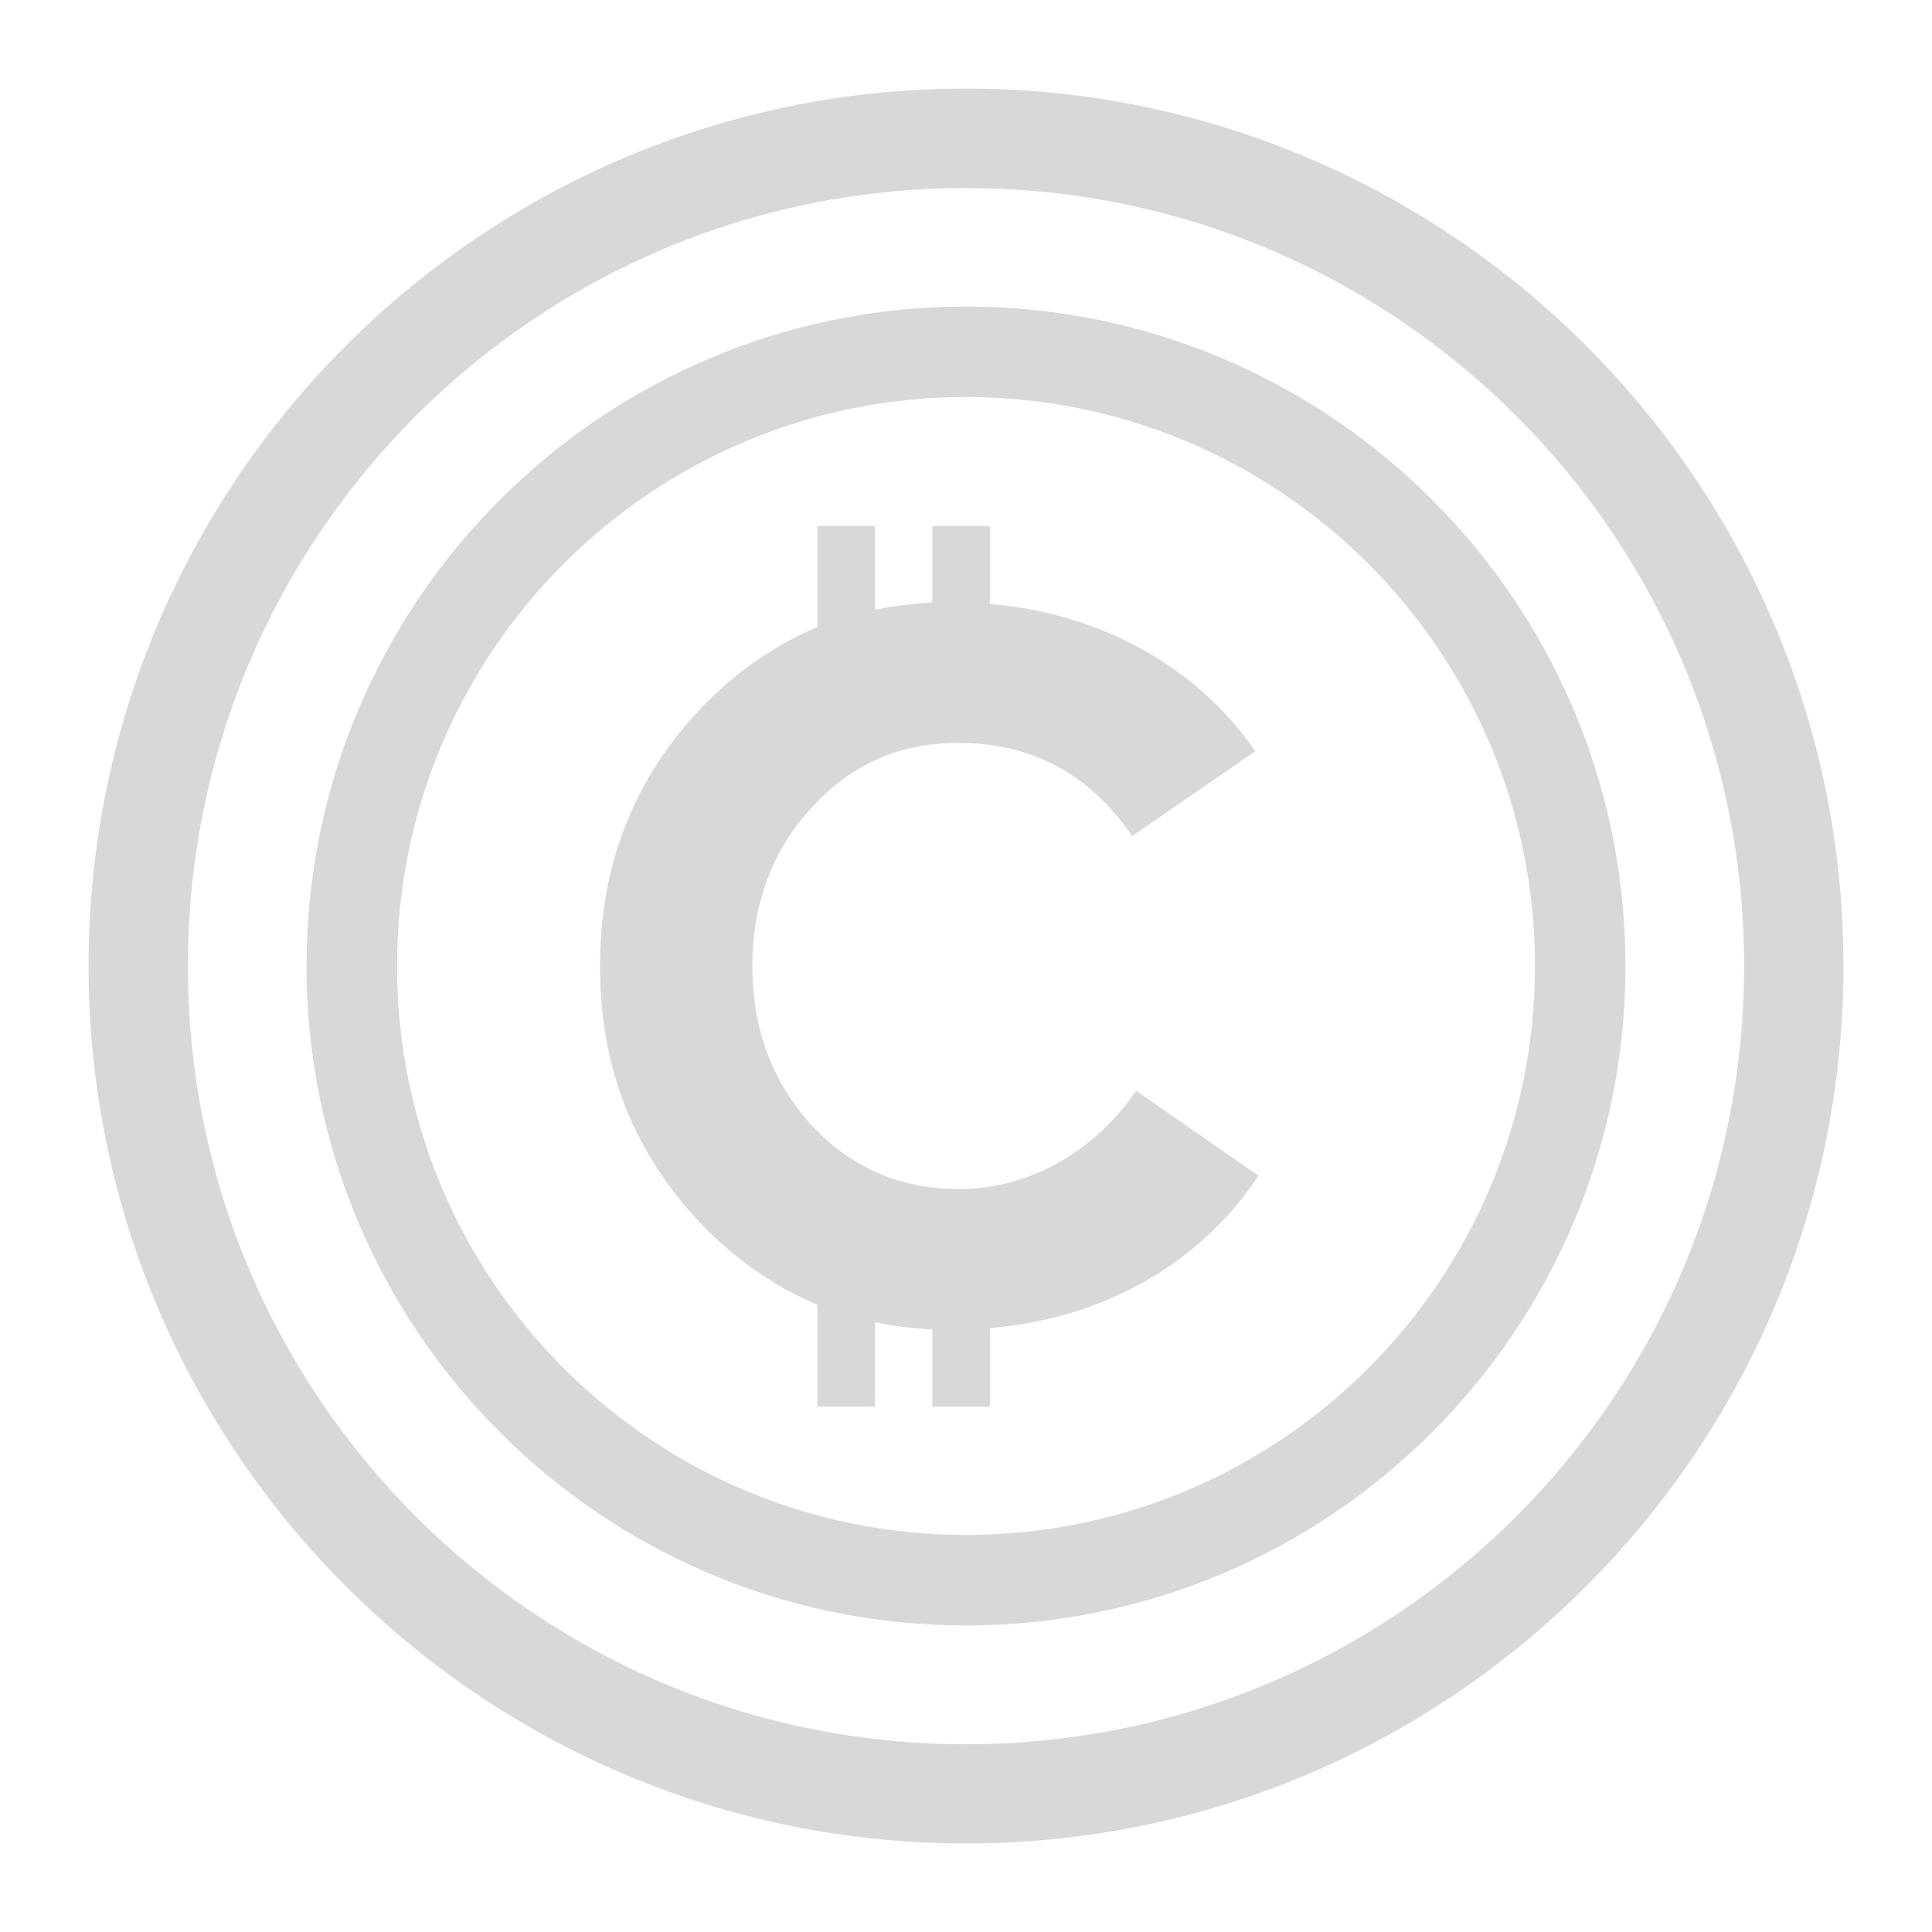 <?xml version="1.0" encoding="UTF-8"?><svg id="Ebene_1" xmlns="http://www.w3.org/2000/svg" viewBox="0 0 120 120"><defs><style>.cls-1{fill:#dad7d7;}</style></defs><path class="cls-1" d="M60,19.04c-22.6,0-40.96,18.36-40.96,40.96s18.36,40.96,40.96,40.96,40.96-18.36,40.96-40.96S82.6,19.04,60,19.04Zm0,76.3c-19.51,0-35.34-15.83-35.34-35.34S40.49,24.66,60,24.66s35.34,15.83,35.34,35.34-15.83,35.34-35.34,35.34Z"/><path class="cls-1" d="M60,5.5C29.94,5.5,5.5,29.94,5.5,60s24.44,54.5,54.5,54.5,54.5-24.44,54.5-54.5S90.06,5.5,60,5.5Zm0,102.84c-26.7,0-48.33-21.63-48.33-48.33,0-26.7,21.63-48.33,48.33-48.33s48.33,21.63,48.33,48.33-21.63,48.33-48.34,48.33Z"/><path class="cls-1" d="M59.52,73.85c-3.66,0-6.69-1.35-9.13-3.98-2.44-2.7-3.66-5.98-3.66-9.84s1.22-7.2,3.66-9.84c2.44-2.7,5.46-4.05,9.13-4.05,4.57,0,8.16,1.93,10.8,5.79l7.65-5.27c-3.58-5.22-9.61-8.58-16.49-9.15v-4.84h-3.57v4.75c-1.22,.08-2.43,.2-3.57,.46v-5.21h-3.57v6.28c-2.62,1.1-5,2.74-7.14,4.94-4.24,4.44-6.36,9.77-6.36,16.14s2.12,11.64,6.36,16.07c2.14,2.2,4.51,3.84,7.14,4.94v6.33h3.57v-5.25c1.14,.25,2.34,.38,3.57,.46v4.79h3.57v-4.88c7.04-.58,13.1-4.01,16.68-9.47l-7.59-5.27c-2.51,3.66-6.49,6.11-11.06,6.11Z"/></svg>